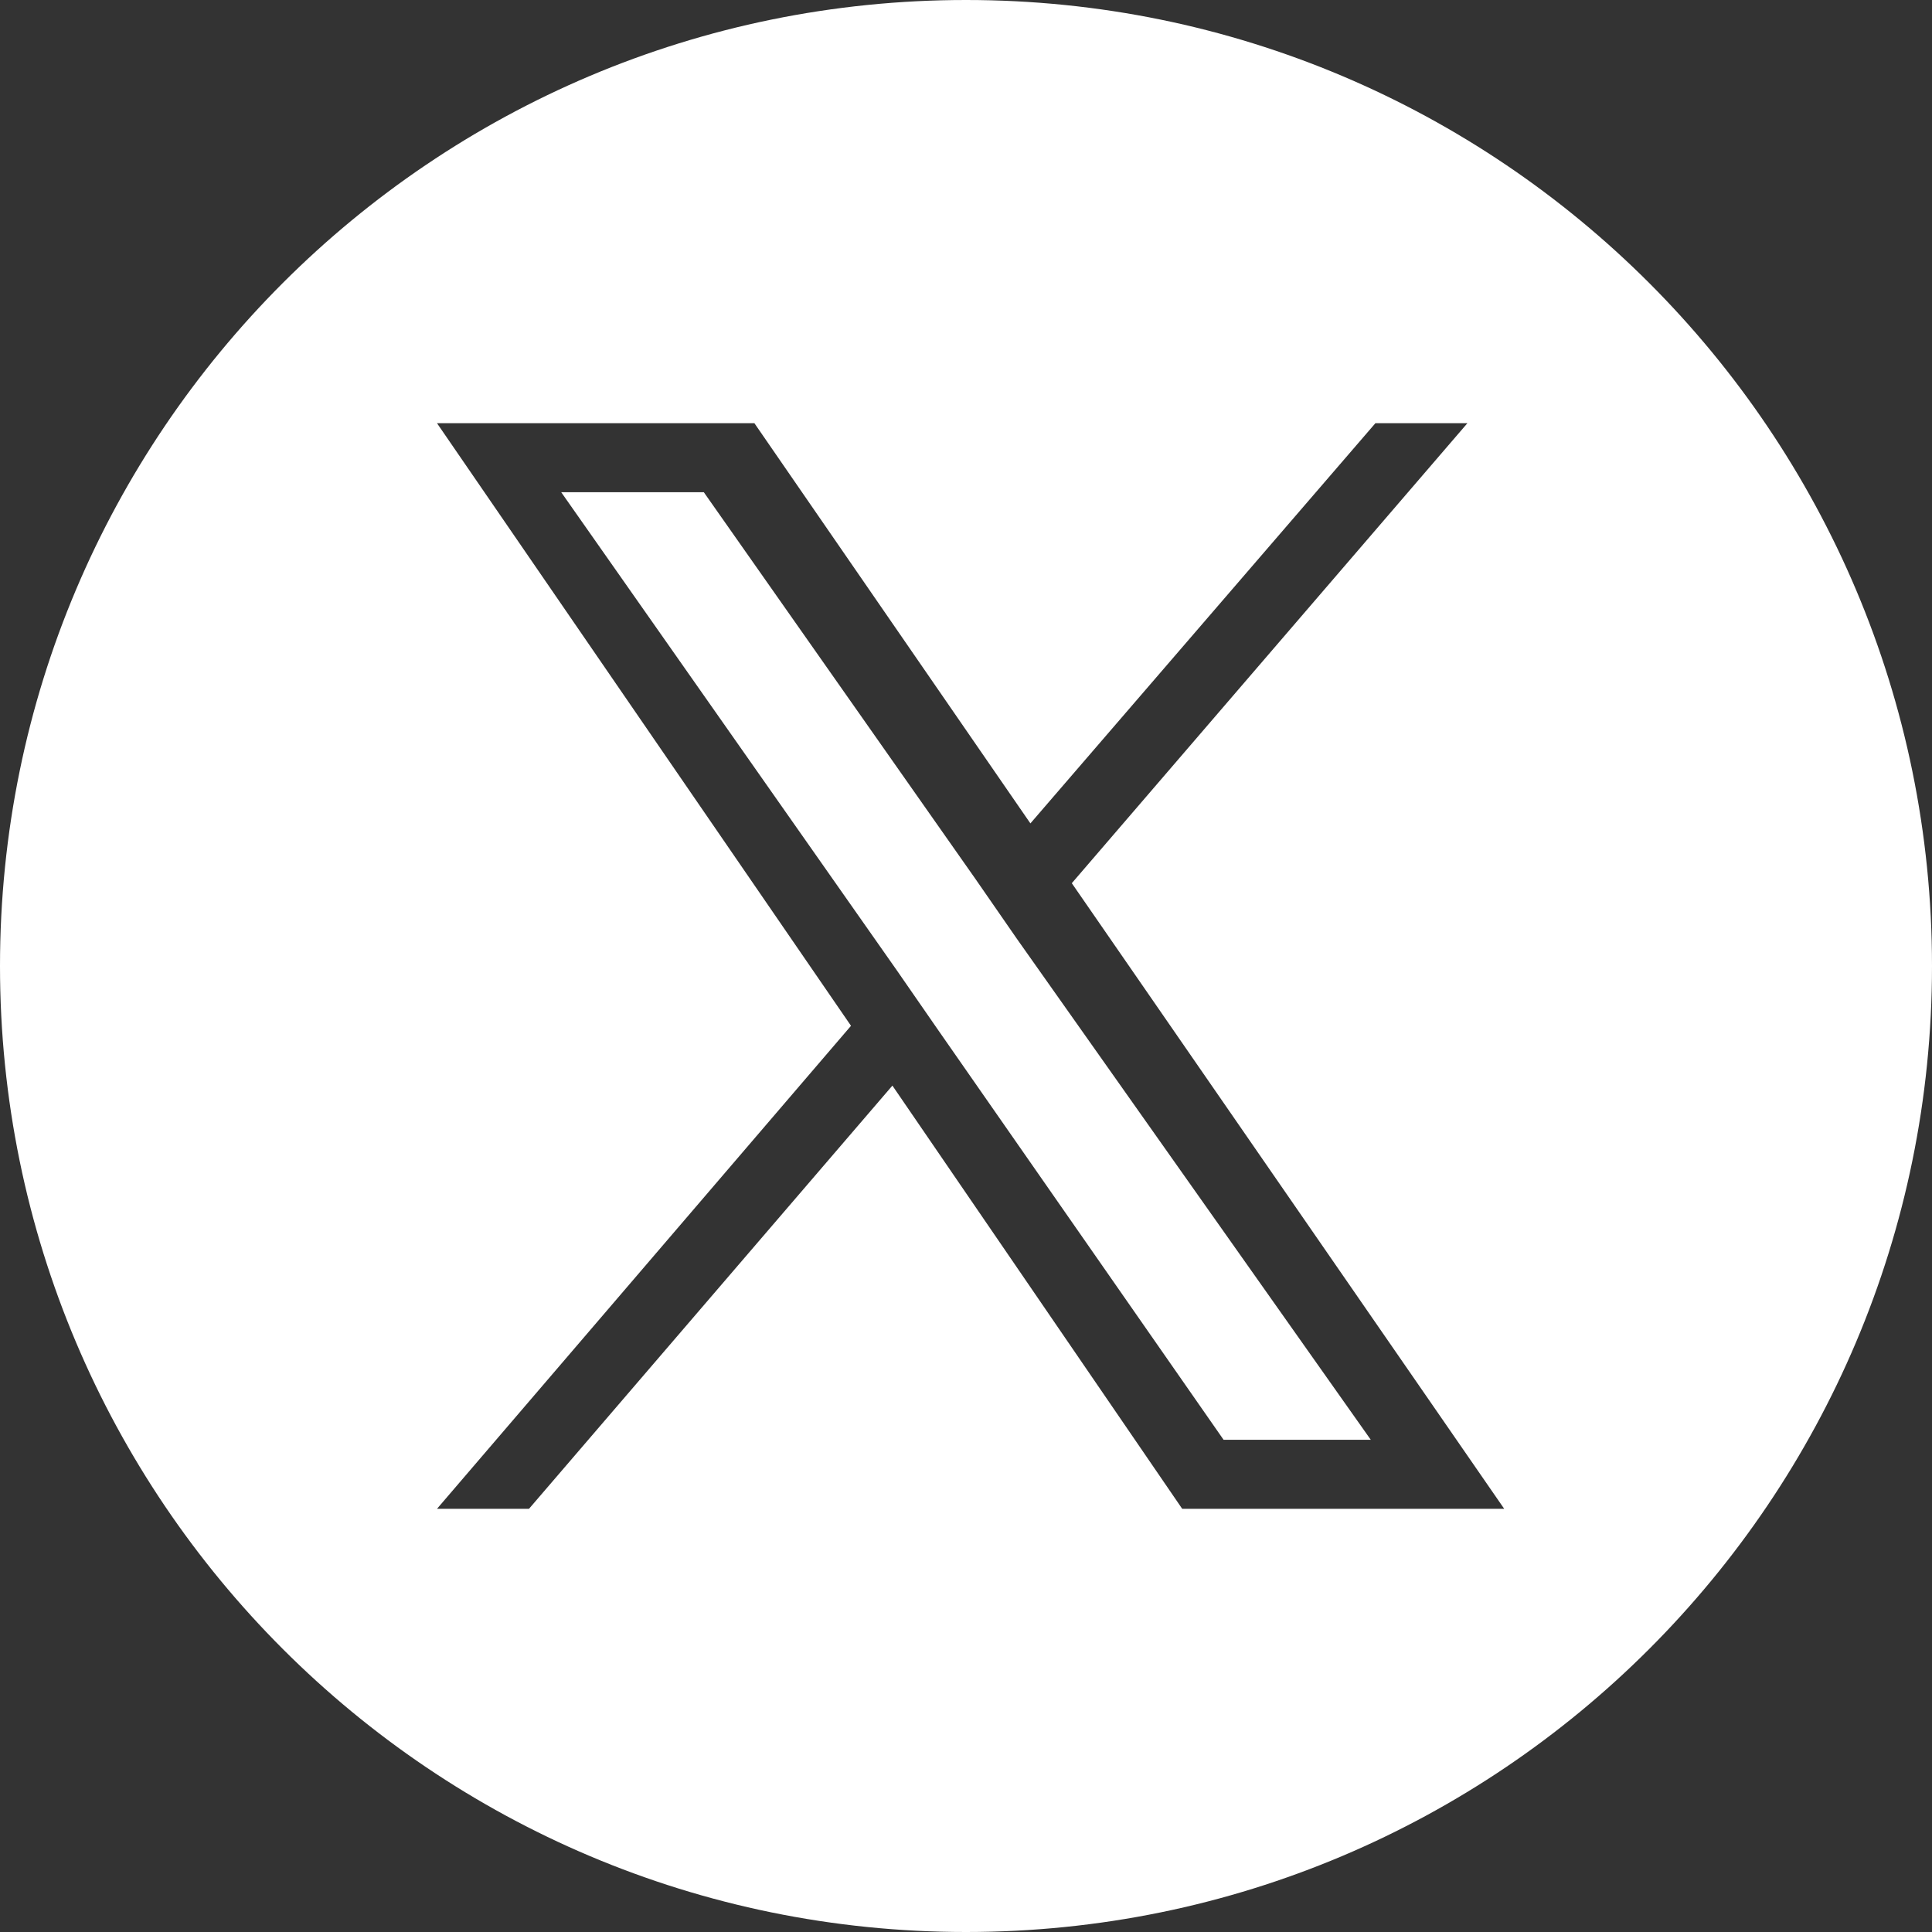 <?xml version="1.0" encoding="utf-8"?>
<!-- Generator: Adobe Illustrator 28.3.0, SVG Export Plug-In . SVG Version: 6.00 Build 0)  -->
<svg version="1.1" id="レイヤー_1" xmlns="http://www.w3.org/2000/svg" xmlns:xlink="http://www.w3.org/1999/xlink" x="0px"
	 y="0px" width="42px" height="42px" viewBox="0 0 42 42" style="enable-background:new 0 0 42 42;" xml:space="preserve">
<rect x="0" y="0" width="42" height="42" fill="#333333" stroke="none"/>
<g>
	<polygon style="fill:#FFFFFF;" points="21.2,19.1 15.3,10.7 12.2,10.7 19.5,21.1 20.4,22.4 20.4,22.4 26.6,31.3 29.8,31.3 
		22.1,20.4 	"/>
	<path style="fill:#FFFFFF;" d="M21,0C9.4,0,0,9.4,0,21c0,11.6,9.4,21,21,21c11.6,0,21-9.4,21-21C42,9.4,32.6,0,21,0z M25.7,32.8
		l-6.3-9.2l-7.9,9.2h-2l9-10.5l-9-13.1h6.9l6,8.7l7.5-8.7h2l-8.6,10h0l9.4,13.6H25.7z"/>
</g>
</svg>
